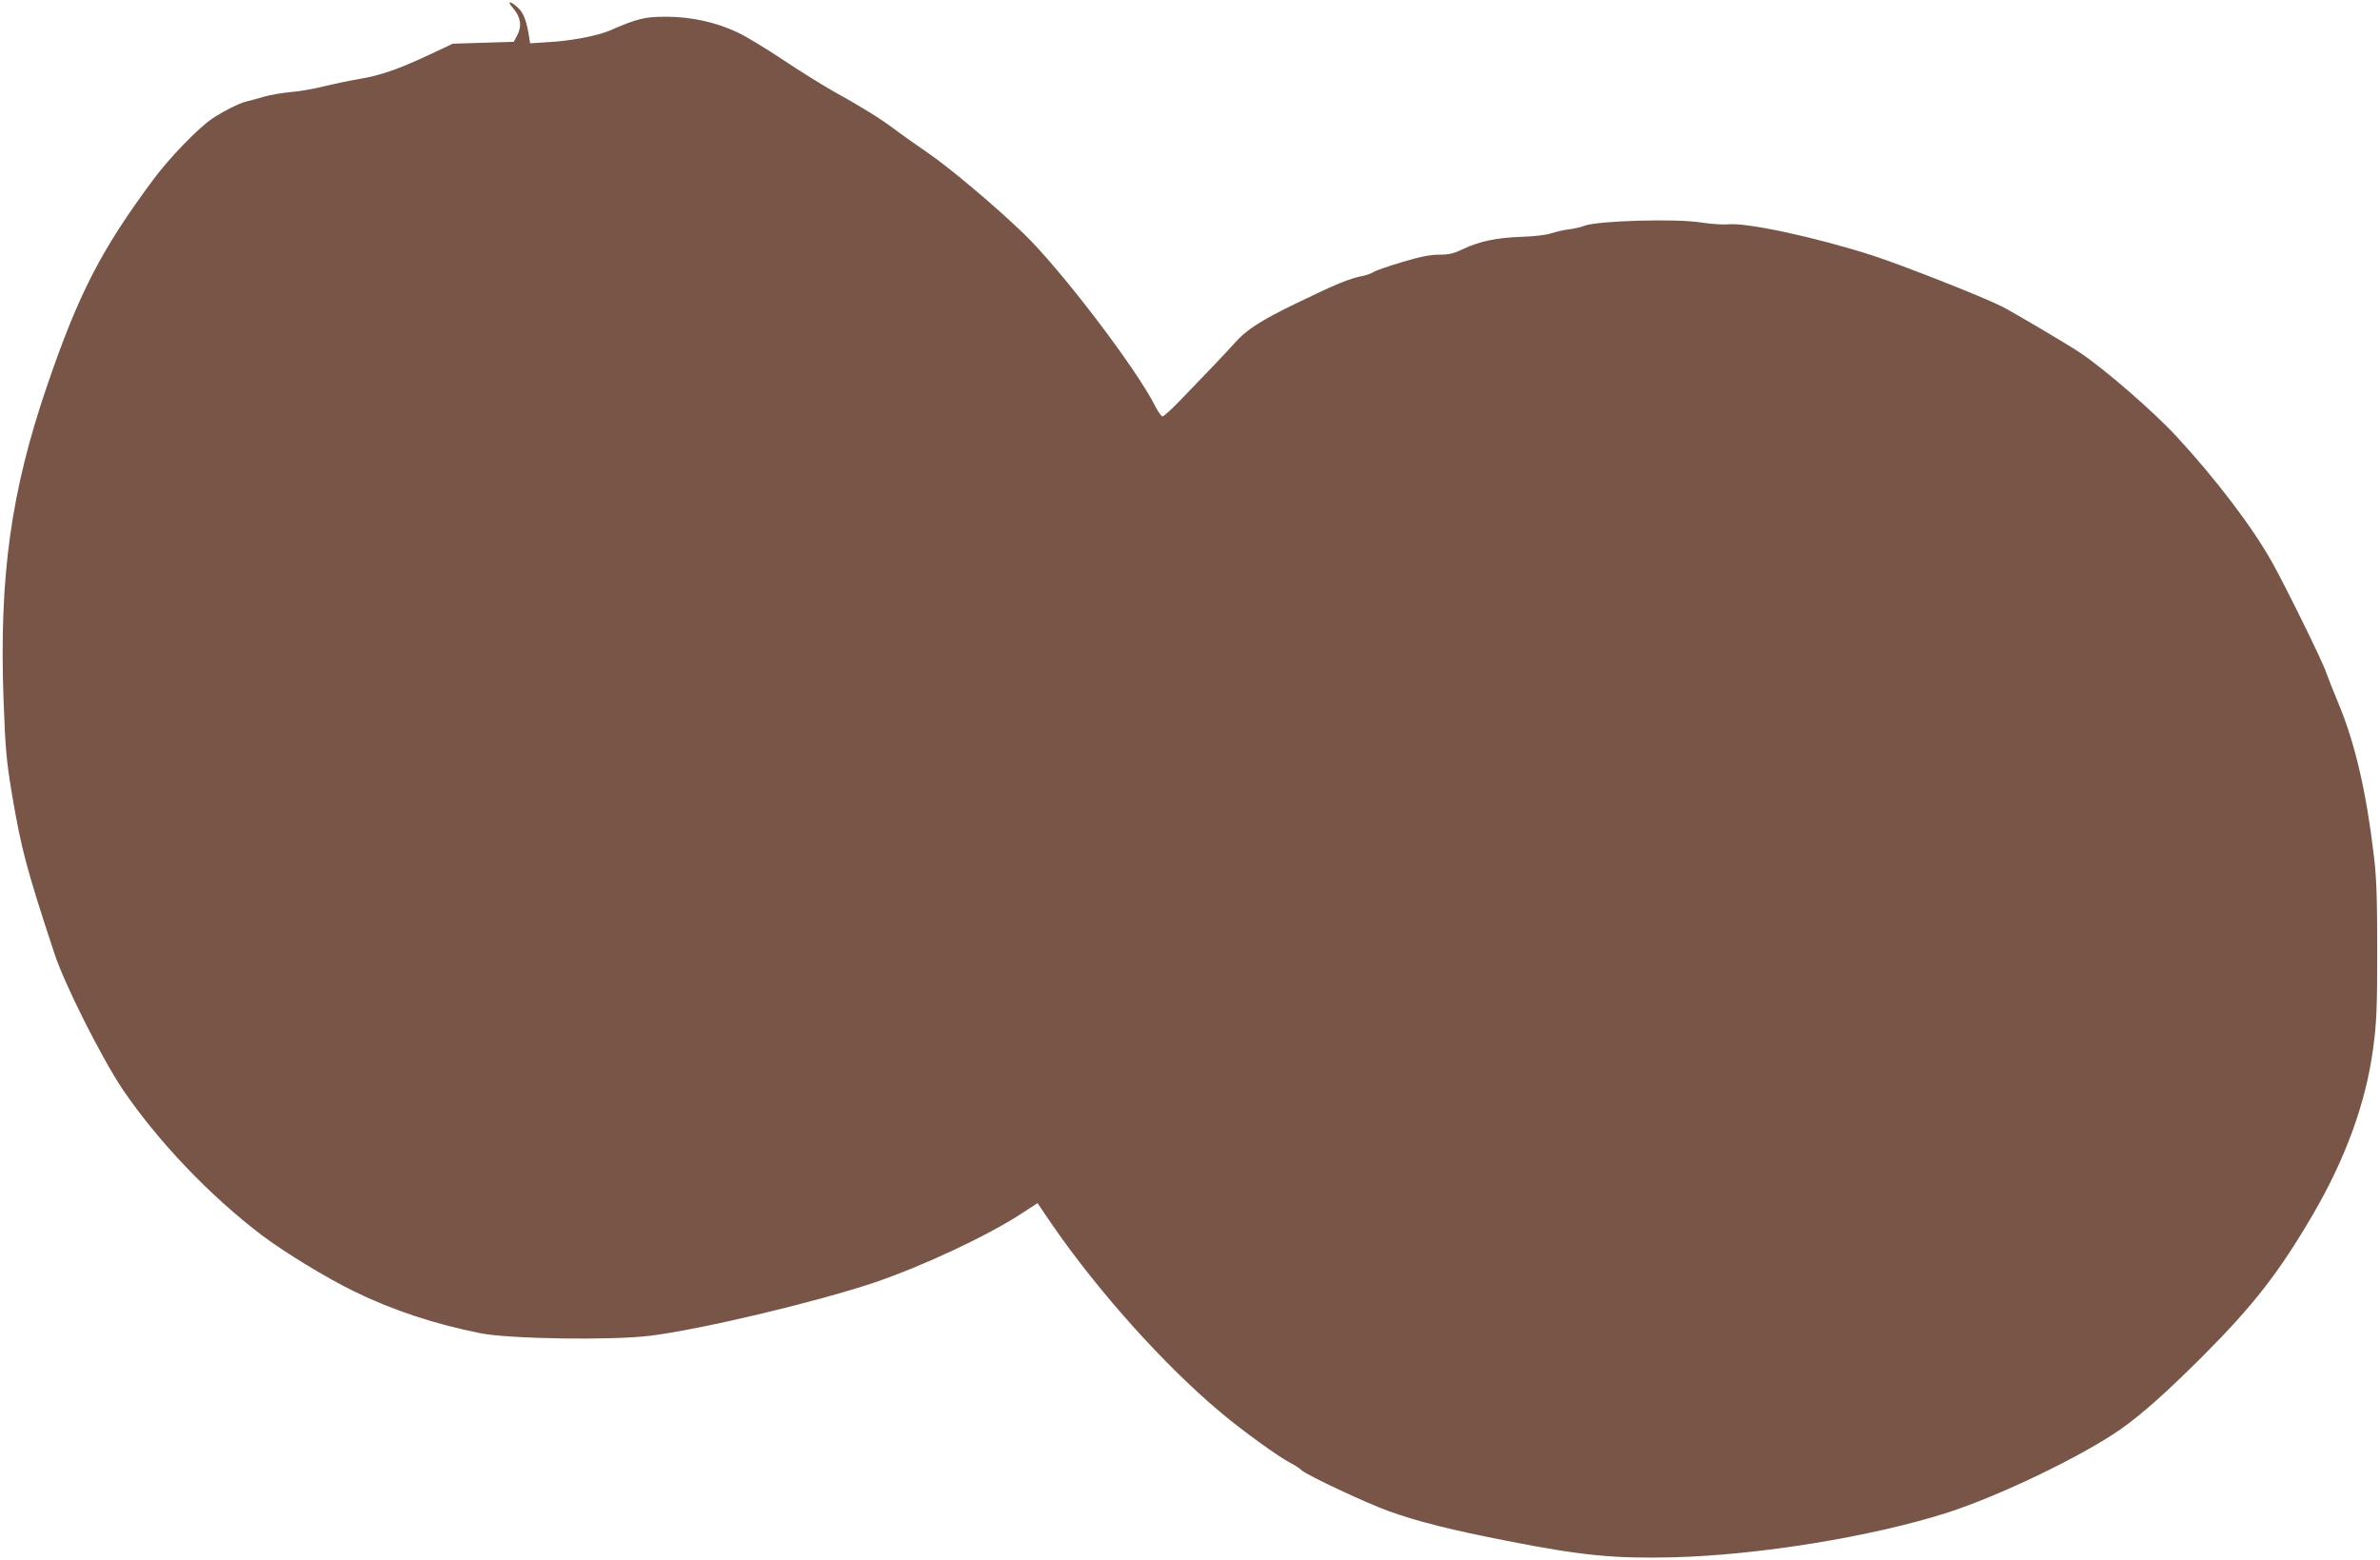 <?xml version="1.0" standalone="no"?>
<!DOCTYPE svg PUBLIC "-//W3C//DTD SVG 20010904//EN"
 "http://www.w3.org/TR/2001/REC-SVG-20010904/DTD/svg10.dtd">
<svg version="1.0" xmlns="http://www.w3.org/2000/svg"
 width="1280pt" height="839pt" viewBox="0 0 1280 839"
 preserveAspectRatio="xMidYMid meet">
<g transform="translate(0,839) scale(0.1,-0.1)"
fill="#795548" stroke="none">
<path d="M2740 8374 c0 -3 11 -19 25 -35 35 -43 42 -90 18 -136 l-20 -38 -164
-5 -164 -5 -125 -59 c-171 -80 -268 -113 -379 -131 -52 -9 -138 -27 -191 -40
-52 -13 -131 -27 -175 -30 -44 -4 -109 -15 -145 -25 -36 -11 -78 -22 -95 -26
-37 -8 -125 -53 -185 -93 -76 -52 -230 -211 -317 -329 -279 -376 -399 -609
-568 -1102 -196 -571 -260 -1029 -236 -1694 10 -266 15 -325 45 -506 50 -296
79 -406 229 -860 54 -165 255 -564 368 -732 190 -279 468 -571 749 -784 118
-89 342 -226 491 -299 210 -103 434 -177 684 -227 156 -31 711 -39 915 -13
277 35 890 181 1203 286 257 87 616 255 794 373 l83 54 76 -112 c249 -362 608
-763 914 -1018 113 -95 311 -238 371 -268 23 -12 50 -29 58 -38 26 -26 352
-179 473 -222 153 -55 337 -101 634 -159 401 -79 578 -96 896 -88 458 12 1062
110 1468 239 279 89 726 304 934 449 116 82 240 192 442 393 276 277 411 451
595 766 175 301 283 599 322 889 19 146 22 210 22 531 0 290 -4 396 -19 515
-40 336 -100 594 -185 800 -32 77 -64 158 -71 179 -17 54 -216 458 -290 591
-107 191 -302 447 -515 678 -124 134 -389 364 -520 451 -74 49 -362 219 -420
248 -107 54 -538 223 -695 274 -309 99 -681 179 -780 167 -25 -2 -88 2 -140
10 -132 22 -555 10 -627 -17 -21 -8 -60 -17 -87 -20 -26 -3 -68 -13 -93 -21
-25 -9 -95 -17 -161 -19 -136 -5 -225 -24 -314 -66 -50 -24 -76 -30 -129 -30
-48 0 -102 -11 -199 -40 -74 -22 -143 -46 -154 -54 -12 -7 -37 -17 -56 -20
-75 -15 -142 -43 -347 -142 -207 -100 -281 -148 -347 -224 -26 -30 -183 -195
-292 -307 -44 -46 -86 -83 -92 -83 -6 0 -25 27 -41 59 -104 204 -505 731 -706
925 -148 143 -397 353 -511 431 -71 49 -155 108 -186 132 -71 54 -191 128
-321 199 -55 31 -177 106 -271 169 -94 63 -205 130 -246 149 -116 56 -253 86
-386 86 -117 0 -154 -9 -304 -74 -67 -29 -213 -57 -337 -63 l-92 -6 -6 39
c-11 69 -25 111 -46 138 -21 26 -59 52 -59 40z"/>
</g>
</svg>

